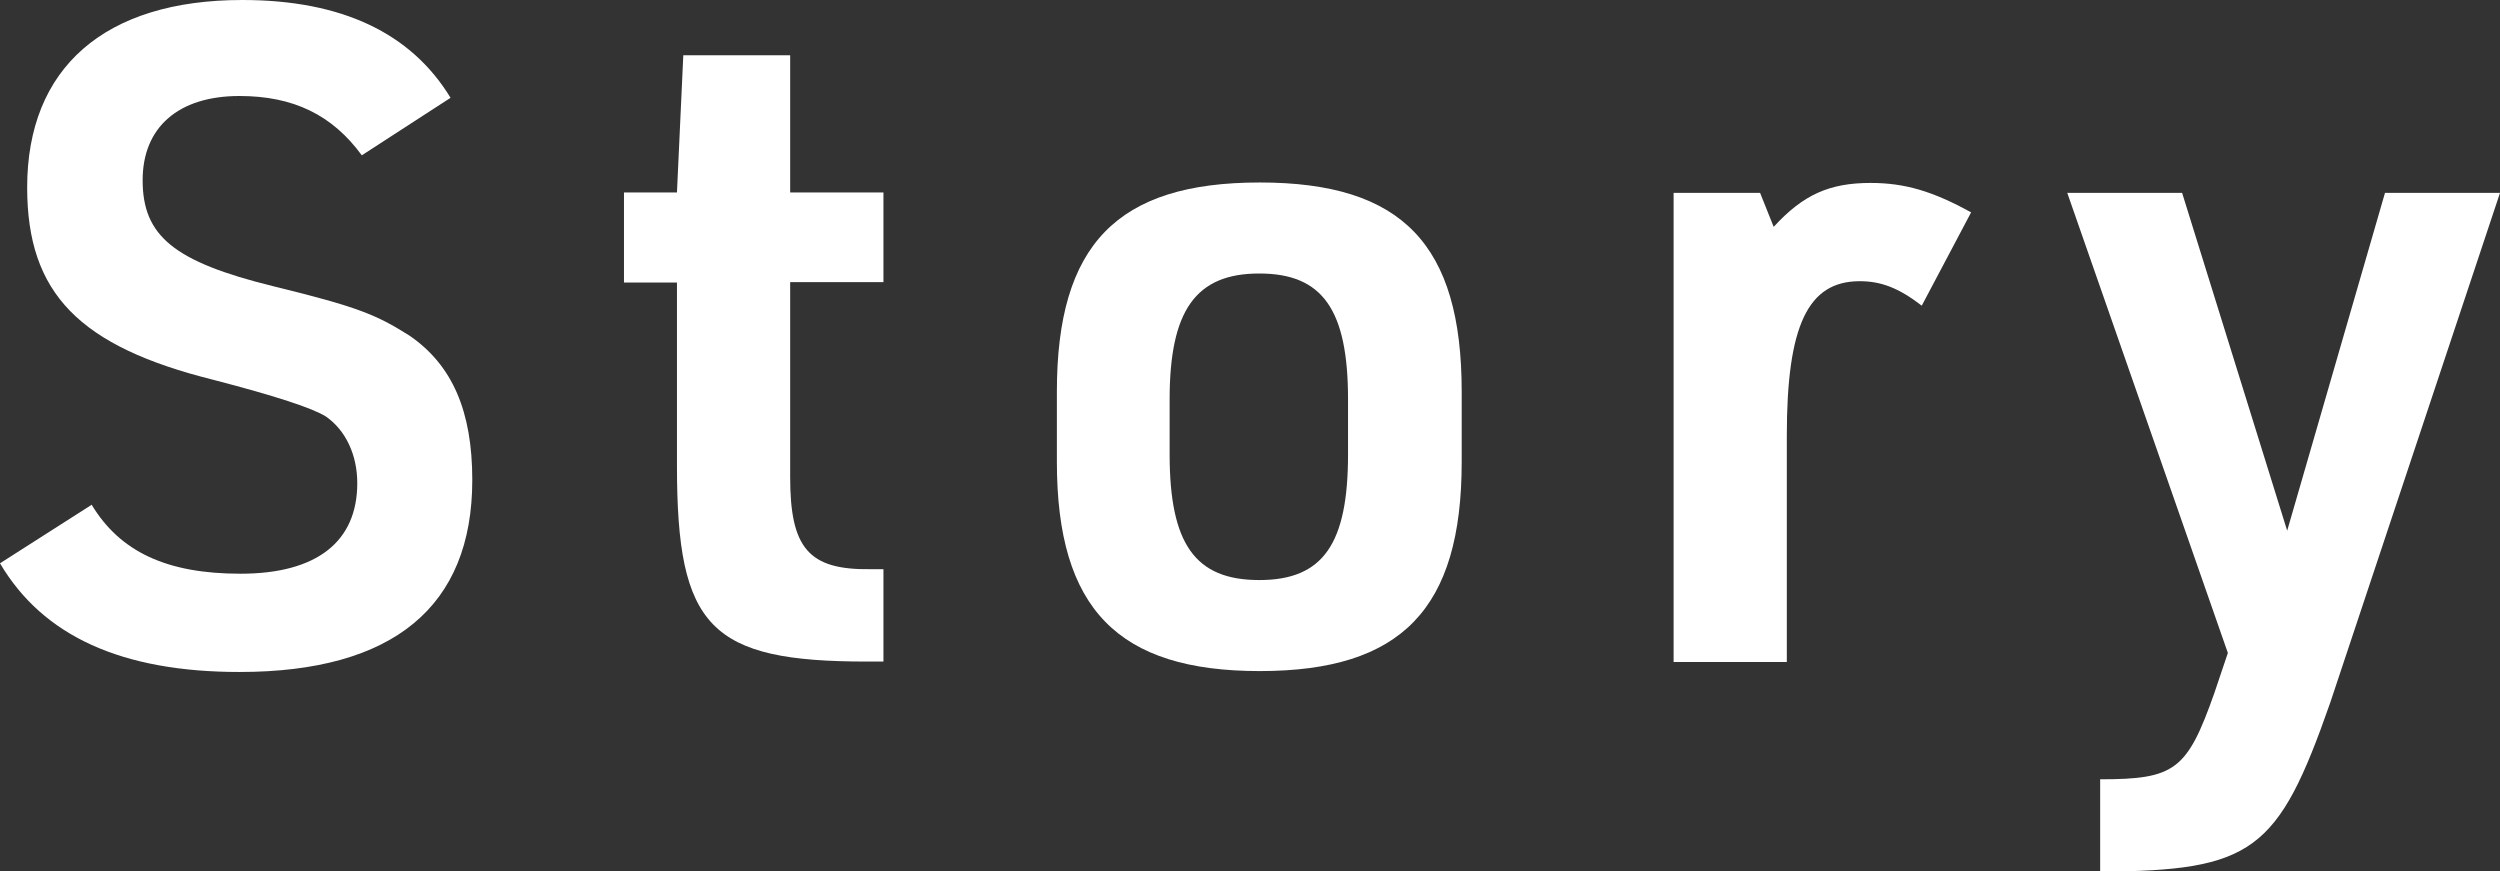 <?xml version="1.0" encoding="UTF-8"?>
<svg id="_レイヤー_2" data-name="レイヤー 2" xmlns="http://www.w3.org/2000/svg" viewBox="0 0 55.21 19.24">
  <rect x="0" y="0" width="55.21" height="19.24" fill="#333333" stroke="none"/>
  <defs>
    <style>
      .cls-1 {
        fill: #fff;
      }
    </style>
  </defs>
  <g id="_レイアウト" data-name="レイアウト">
    <g>
      <path class="cls-1" d="M2.02,11.14c.63,1.05,1.67,1.53,3.29,1.53,1.69,0,2.58-.71,2.58-2,0-.63-.26-1.17-.69-1.47q-.44-.28-2.48-.81C1.75,7.65.6,6.48.6,4.14.6,1.49,2.32,0,5.35,0c2.2,0,3.73.73,4.6,2.16l-1.96,1.27c-.65-.89-1.51-1.31-2.7-1.31-1.35,0-2.14.69-2.14,1.86,0,1.23.69,1.8,2.88,2.34,1.88.46,2.28.63,3.01,1.09.95.65,1.39,1.67,1.39,3.19,0,2.8-1.75,4.24-5.14,4.24-2.6,0-4.34-.79-5.29-2.4l2.02-1.29Z"/>
      <path class="cls-1" d="M13.78,6.23v-1.98h1.17l.14-3.03h2.36v3.03h2.06v1.98h-2.06v4.3c0,1.57.4,2.06,1.78,2.04h.28v2.04h-.36c-3.47,0-4.2-.75-4.2-4.32v-4.05h-1.17Z"/>
      <path class="cls-1" d="M23.34,8.65c0-3.25,1.33-4.62,4.48-4.62s4.46,1.37,4.46,4.62v1.55c0,3.25-1.33,4.62-4.46,4.62s-4.48-1.37-4.48-4.62v-1.55ZM29.77,8.82c0-1.98-.56-2.78-1.96-2.78s-1.98.81-1.98,2.78v1.21c0,1.98.56,2.78,1.98,2.78s1.96-.81,1.96-2.78v-1.21Z"/>
      <path class="cls-1" d="M36.95,4.26h1.92l.3.75c.65-.71,1.23-.97,2.14-.97.75,0,1.37.18,2.22.65l-1.09,2.06c-.52-.4-.91-.54-1.37-.54-1.15,0-1.61.99-1.61,3.41v5h-2.5V4.26Z"/>
      <path class="cls-1" d="M45.65,4.26h2.54l2.32,7.46,2.16-7.46h2.54l-3.75,11.26c-1.15,3.29-1.71,3.71-5.08,3.73v-2.04c1.65,0,1.92-.2,2.52-1.9l.3-.89-3.55-10.17Z"/>
    </g>
  </g>
</svg>